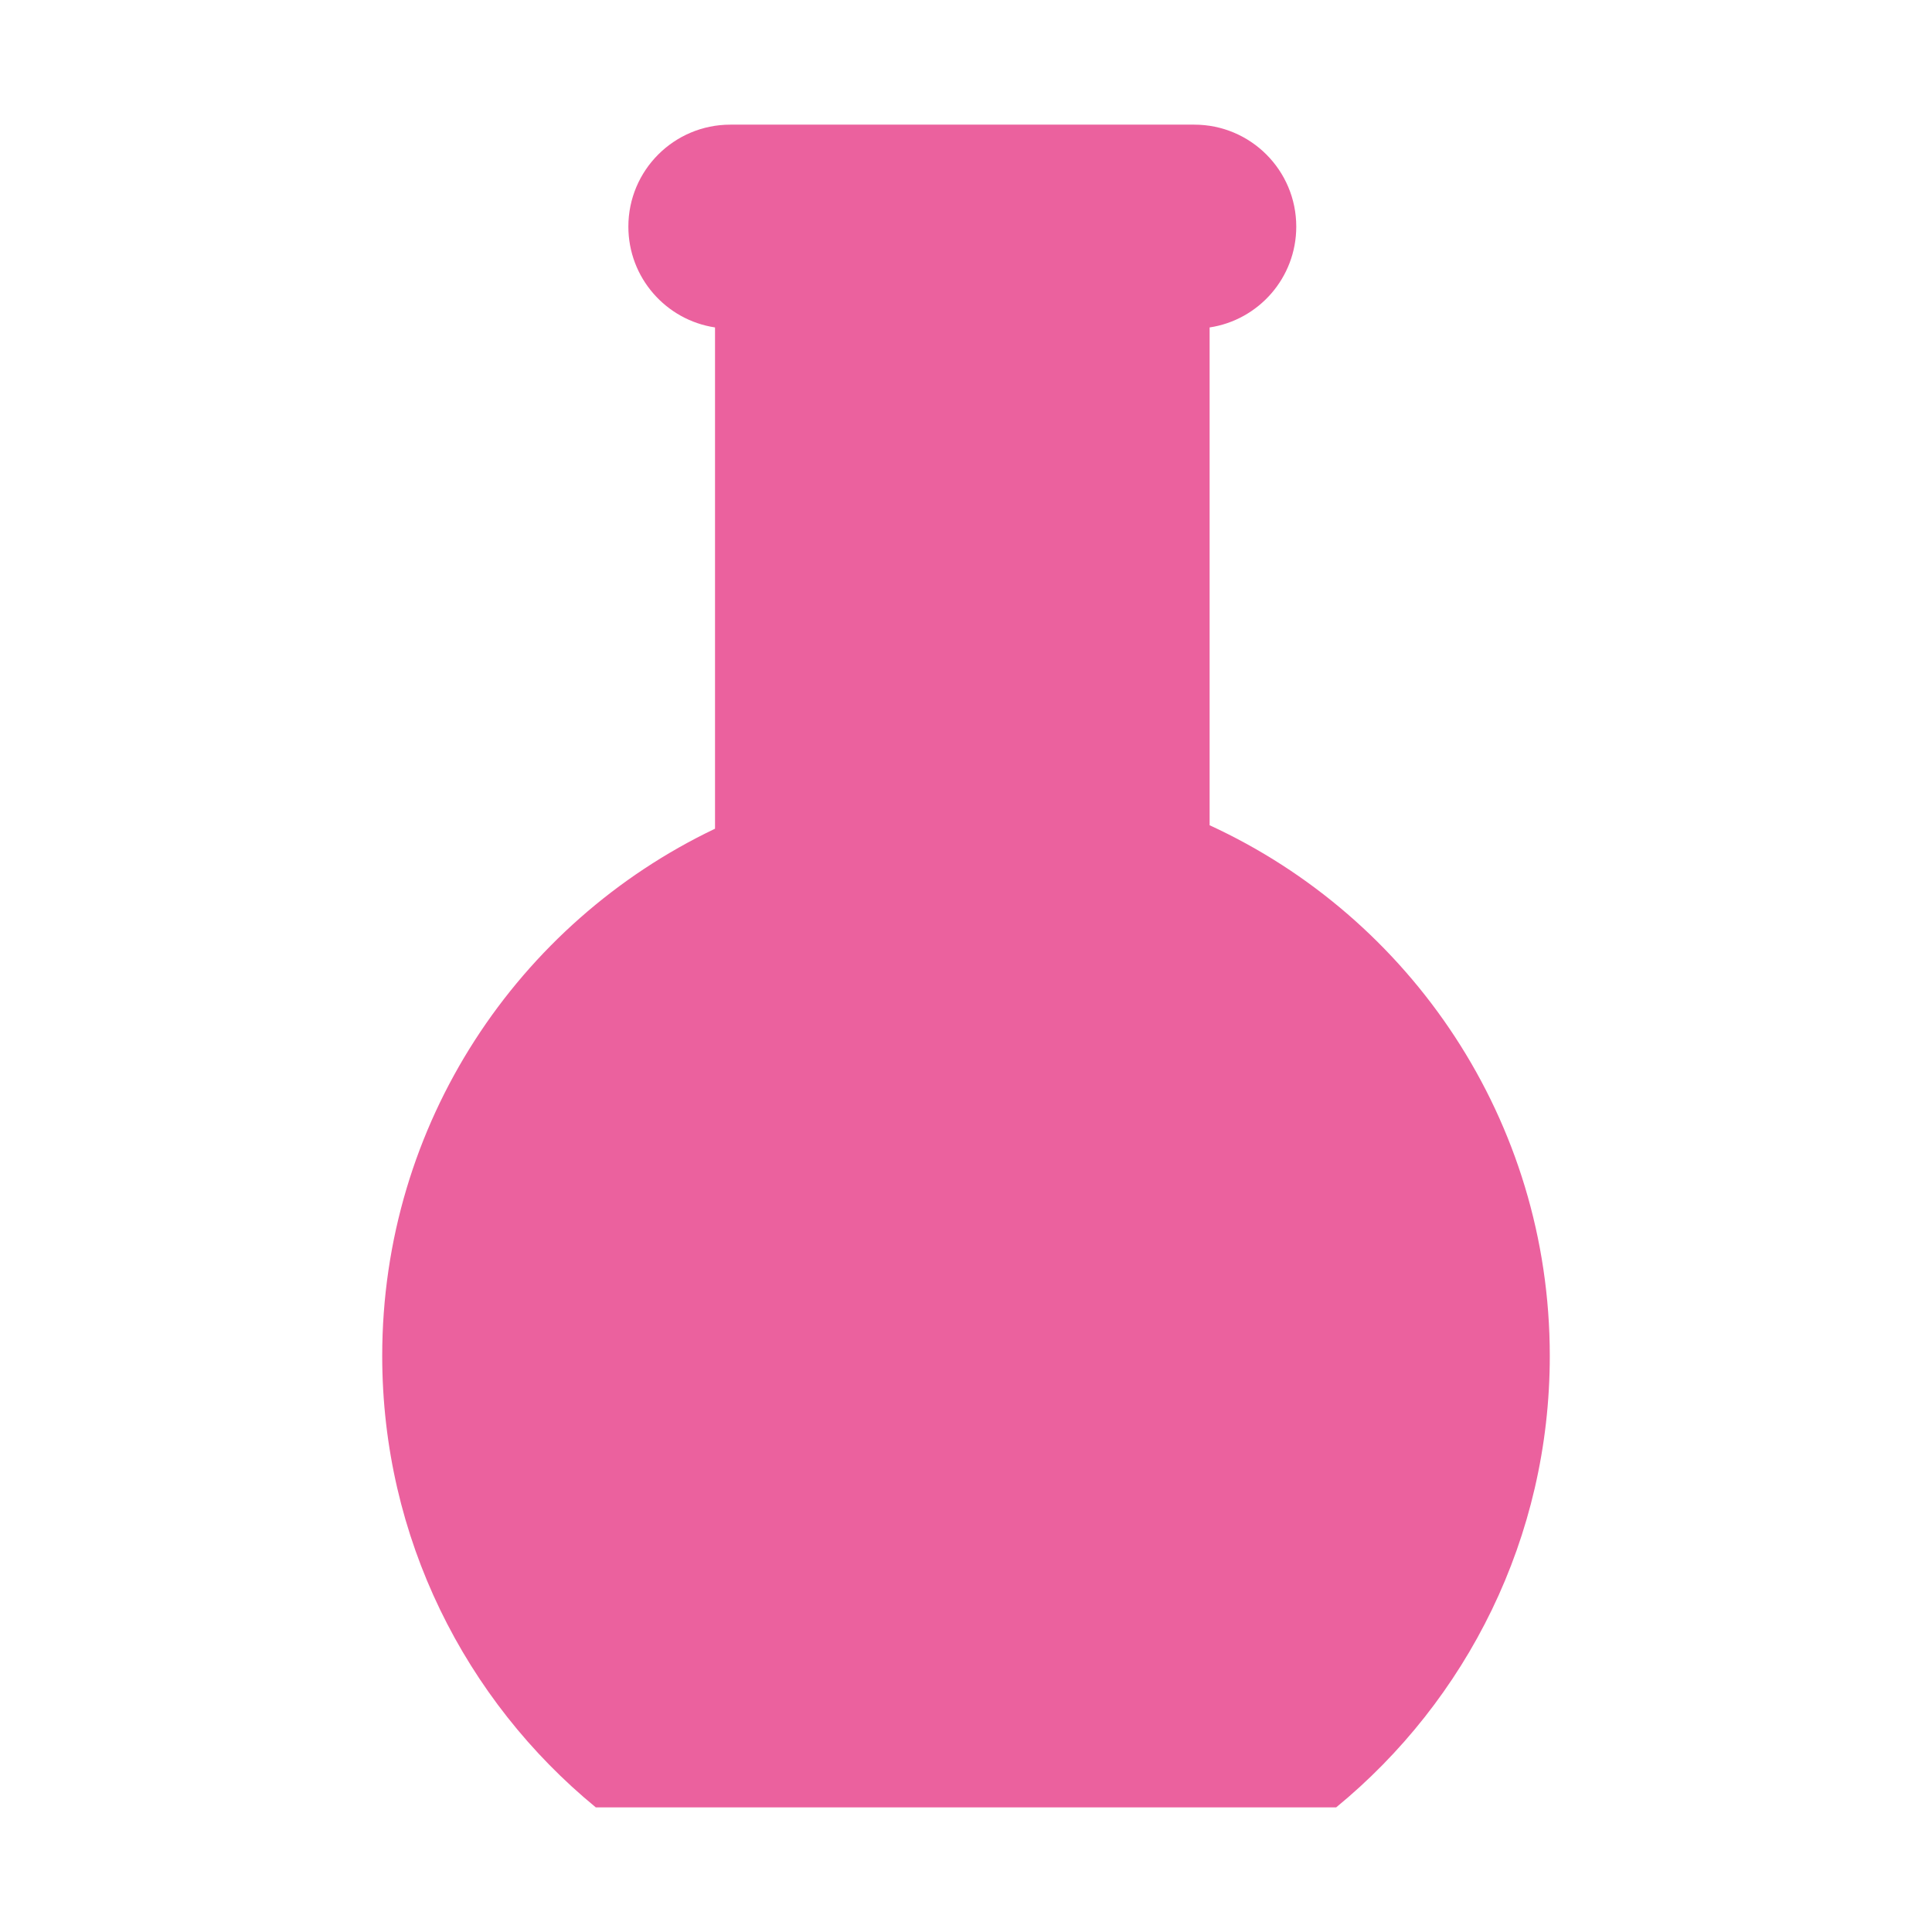 <svg width="54" height="54" viewBox="0 0 54 54" fill="none" xmlns="http://www.w3.org/2000/svg">
<path fill-rule="evenodd" clip-rule="evenodd" d="M20.413 3.484C18.839 3.484 17.563 4.76 17.563 6.334C17.563 7.762 18.614 8.946 19.985 9.152V23.163C14.484 25.786 10.683 31.398 10.683 37.899C10.683 42.983 13.008 47.524 16.652 50.516H27.681H37.347C40.992 47.524 43.317 42.983 43.317 37.899C43.317 31.318 39.421 25.646 33.809 23.066V9.152C35.18 8.946 36.231 7.763 36.231 6.334C36.231 4.76 34.955 3.484 33.381 3.484H20.413Z" fill="#EB619E"/>
</svg>
